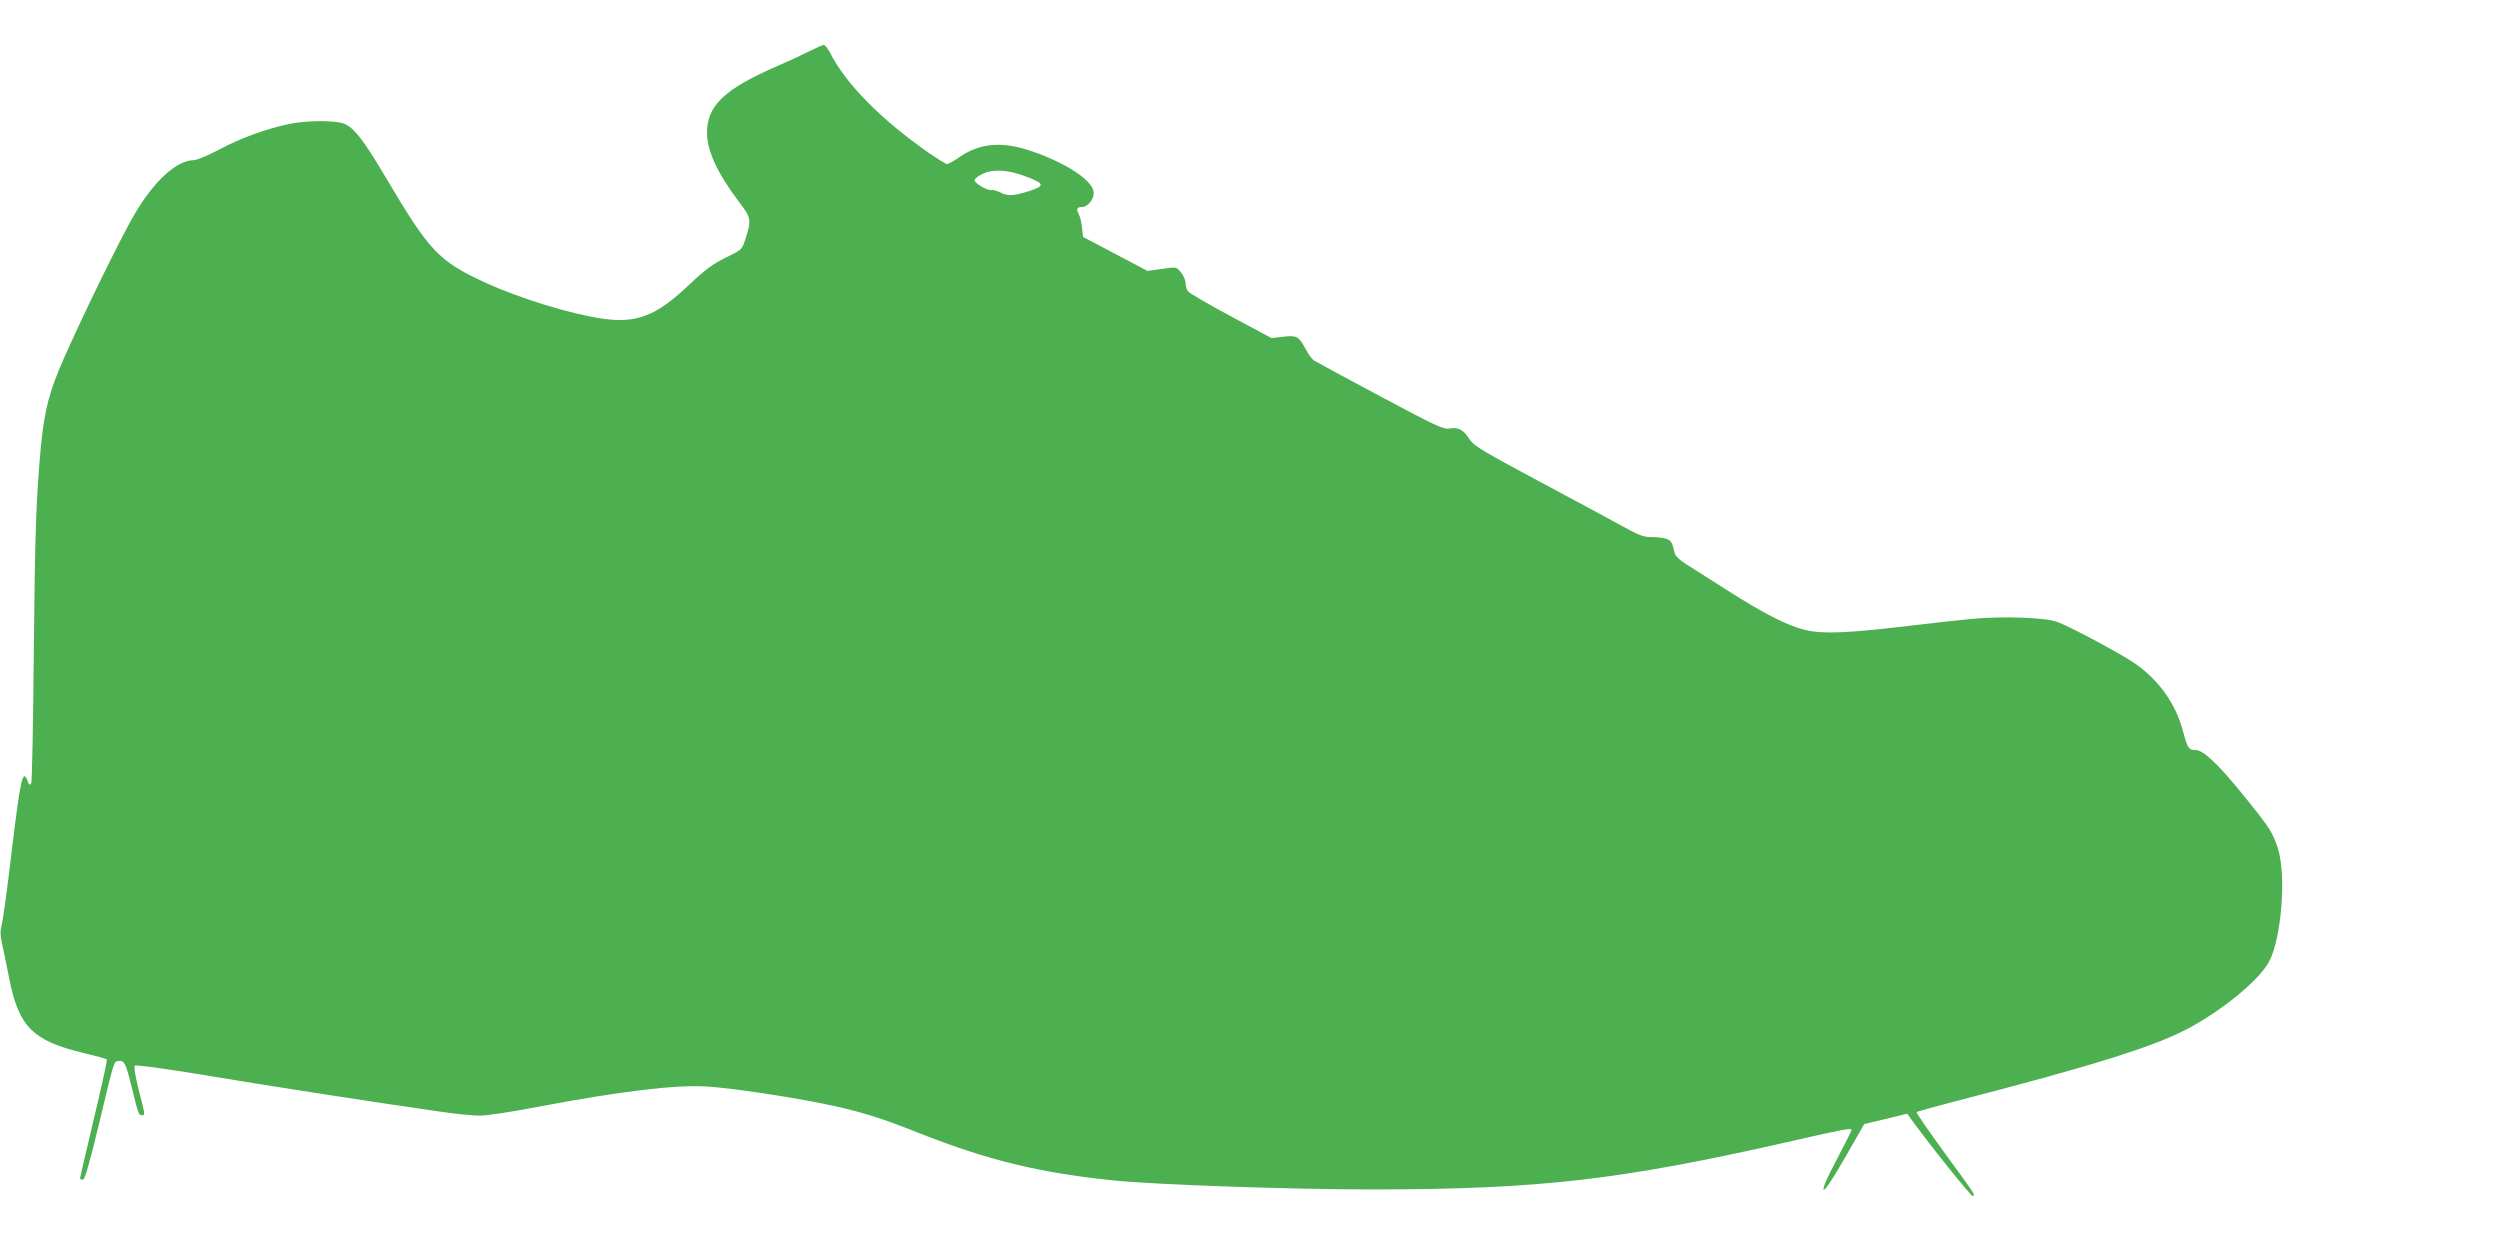 <?xml version="1.0" standalone="no"?>
<!DOCTYPE svg PUBLIC "-//W3C//DTD SVG 20010904//EN"
 "http://www.w3.org/TR/2001/REC-SVG-20010904/DTD/svg10.dtd">
<svg version="1.0" xmlns="http://www.w3.org/2000/svg"
 width="1280pt" height="640pt" viewBox="0 0 1280 640"
 preserveAspectRatio="xMidYMid meet">
<g transform="translate(0,640) scale(0.1,-0.1)"
fill="#4caf50" stroke="none">
<path d="M4155 6143 c-27 -14 -110 -53 -184 -85 -264 -116 -351 -200 -351
-337 0 -93 52 -206 161 -351 67 -89 68 -93 33 -202 -15 -45 -19 -49 -98 -87
-66 -32 -105 -61 -192 -143 -166 -157 -266 -195 -443 -169 -162 24 -423 104
-596 184 -239 110 -285 158 -512 542 -111 187 -160 251 -210 271 -44 19 -193
18 -284 -1 -117 -25 -247 -72 -357 -131 -57 -30 -115 -54 -130 -54 -88 -1
-205 -108 -305 -280 -74 -128 -258 -504 -360 -735 -74 -167 -99 -263 -117
-445 -25 -270 -31 -440 -37 -1060 -3 -360 -9 -662 -13 -670 -7 -12 -11 -9 -20
14 -23 62 -36 5 -79 -354 -23 -195 -47 -370 -53 -389 -7 -24 -7 -49 1 -85 6
-28 23 -109 37 -180 49 -252 120 -325 381 -387 63 -15 117 -30 120 -33 3 -3
-27 -139 -66 -303 -39 -164 -71 -301 -71 -305 0 -5 6 -8 14 -8 10 0 33 78 81
278 82 342 77 326 102 330 28 4 37 -12 62 -113 38 -155 41 -165 56 -165 19 0
20 -5 -15 130 -17 68 -25 119 -20 124 5 5 146 -14 347 -47 327 -55 916 -146
1213 -188 80 -12 172 -21 205 -21 33 -1 170 20 304 46 419 79 698 113 861 103
117 -7 396 -48 590 -87 180 -36 289 -69 500 -153 349 -138 617 -203 995 -241
215 -22 910 -46 1325 -46 858 1 1267 48 2154 250 257 59 296 66 296 54 0 -3
-34 -71 -76 -151 -49 -92 -73 -148 -67 -154 6 -6 46 53 109 163 l99 173 110
26 110 27 15 -21 c86 -121 314 -406 321 -401 12 7 18 -1 -149 227 -79 109
-142 200 -139 203 2 3 90 27 193 54 721 186 1039 286 1212 382 179 99 356 248
401 337 63 122 87 441 44 576 -26 82 -44 110 -174 270 -130 161 -208 235 -248
235 -35 0 -41 9 -65 100 -39 142 -126 262 -251 347 -78 52 -332 188 -393 209
-64 23 -280 30 -440 15 -70 -7 -219 -23 -332 -37 -306 -36 -431 -41 -519 -19
-91 22 -215 86 -401 205 -80 51 -171 109 -203 129 -38 24 -59 44 -63 61 -13
54 -17 61 -41 71 -13 5 -47 9 -75 9 -44 0 -67 9 -157 59 -58 32 -251 136 -429
231 -284 152 -327 178 -348 211 -30 48 -57 63 -102 55 -32 -5 -69 12 -357 166
-176 94 -328 176 -337 182 -9 6 -29 31 -42 57 -37 68 -46 73 -116 65 l-60 -7
-207 111 c-115 62 -214 119 -220 128 -7 9 -13 28 -13 43 0 15 -11 40 -24 55
-23 28 -23 28 -97 17 l-74 -10 -165 87 -165 87 -5 49 c-3 27 -11 59 -18 70
-13 24 -7 34 18 34 28 0 60 38 60 72 0 60 -135 151 -315 213 -153 53 -267 44
-375 -31 -27 -19 -55 -34 -61 -34 -6 0 -48 26 -93 57 -245 171 -424 352 -505
511 -12 23 -27 42 -34 42 -6 -1 -34 -13 -62 -27z m1091 -644 c105 -39 108 -51
18 -79 -79 -24 -105 -25 -145 -4 -17 8 -36 13 -42 11 -17 -6 -87 34 -87 50 0
8 19 23 43 34 52 24 126 20 213 -12z"/>
</g>
</svg>
